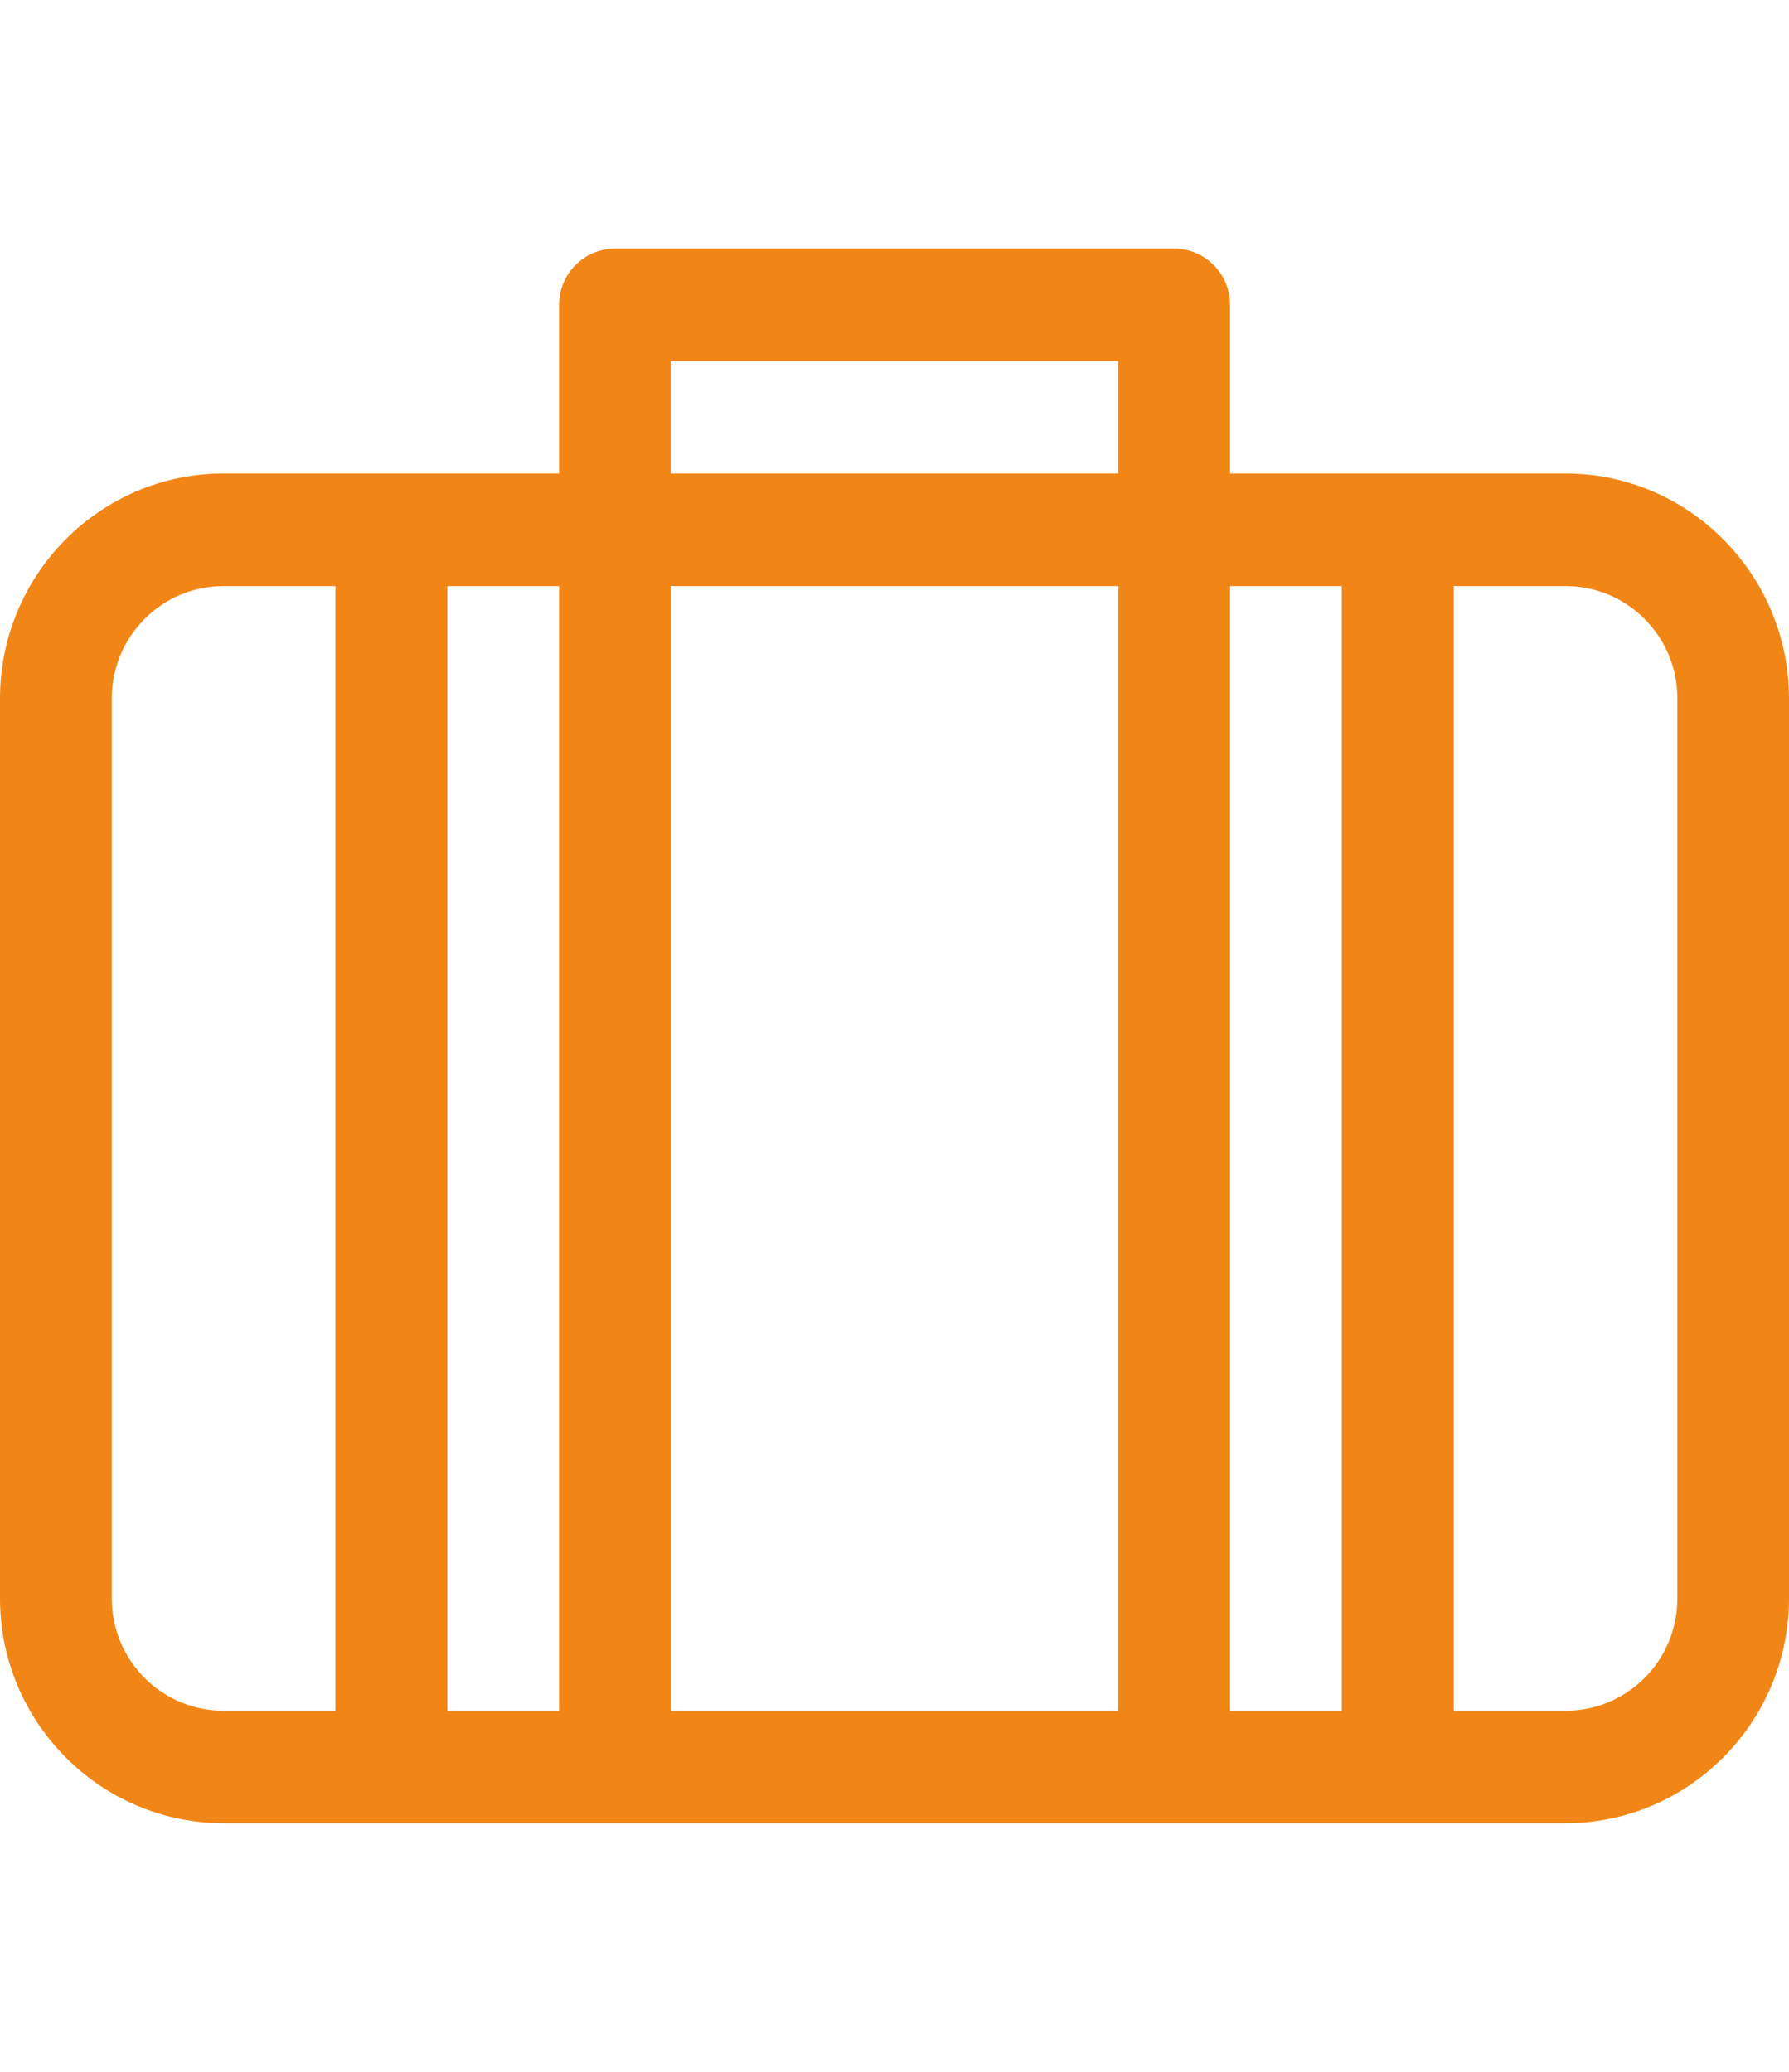 <svg width="19" height="22" viewBox="0 0 25 22" fill="none" xmlns="http://www.w3.org/2000/svg">
    <path d="M21.878 3.142H17.189V0.785C17.189 0.351 16.84 0 16.408 0H8.595C8.163 0 7.813 0.351 7.813 0.785V3.142H3.124C1.402 3.142 0 4.552 0 6.286V18.858C0 20.59 1.402 22 3.124 22H21.876C23.598 22 25 20.59 25 18.858V6.286C25 4.554 23.598 3.142 21.876 3.142M9.373 1.571H15.624V3.142H9.373V1.571ZM3.124 20.429C2.261 20.429 1.562 19.727 1.562 18.858V6.286C1.562 5.418 2.261 4.715 3.124 4.715H4.687V20.429H3.124ZM6.251 4.715H7.813V20.429H6.251V4.715ZM9.376 4.715H15.627V20.429H9.376V4.715ZM17.189 4.715H18.751V20.429H17.189V4.715ZM23.44 18.858C23.44 19.727 22.742 20.429 21.878 20.429H20.316V4.715H21.878C22.742 4.715 23.44 5.418 23.44 6.286V18.858Z" fill="#F18616"/>
</svg>